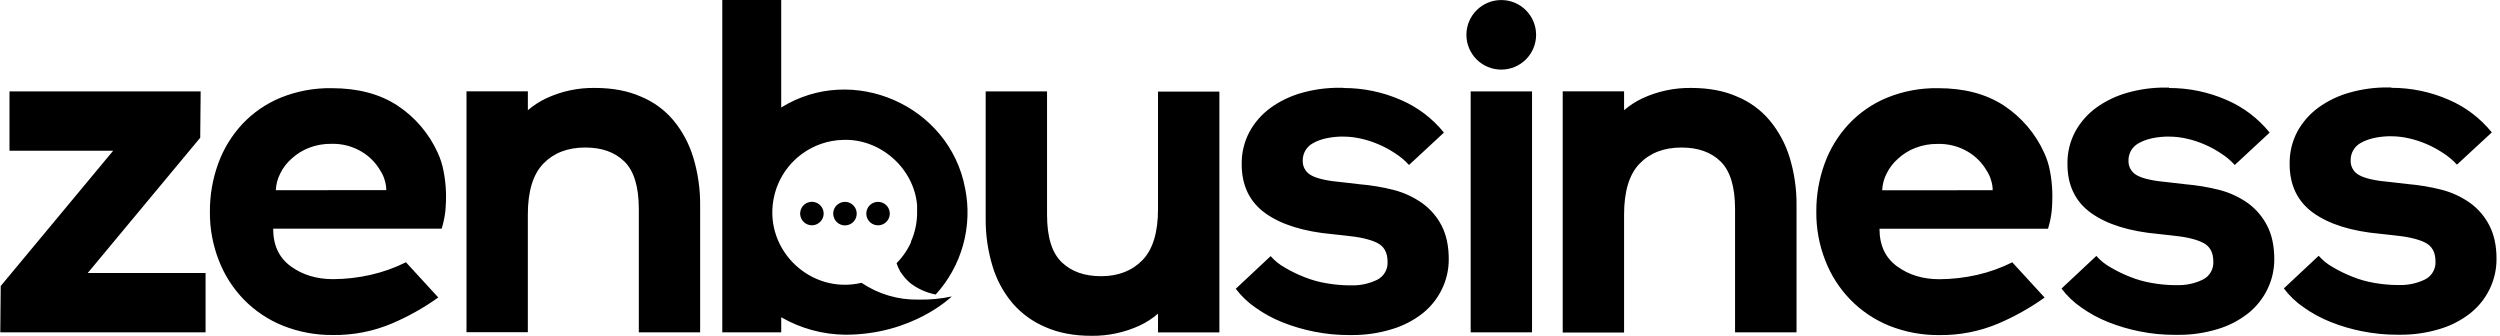 <?xml version="1.0" encoding="UTF-8"?>
<svg xmlns="http://www.w3.org/2000/svg" width="268" height="36" viewBox="0 0 268 36" fill="none">
  <path d="M21.464 14.763L21.51 9.798H1.017V16.158H12.133L0.077 30.661L0.031 35.624H22.037V29.264H9.407L21.465 14.763H21.464ZM47.554 18.364C47.431 17.685 47.223 17.025 46.935 16.397C45.998 14.318 44.488 12.548 42.581 11.297C40.679 10.062 38.339 9.452 35.542 9.452C33.666 9.423 31.802 9.773 30.063 10.48C28.52 11.119 27.129 12.078 25.983 13.293C24.846 14.516 23.965 15.955 23.395 17.525C22.793 19.181 22.49 20.931 22.502 22.693C22.482 24.485 22.809 26.264 23.464 27.932C24.068 29.492 24.98 30.916 26.145 32.117C27.328 33.326 28.749 34.276 30.318 34.909C32.03 35.593 33.86 35.934 35.704 35.913C37.867 35.941 40.013 35.521 42.006 34.681C43.761 33.933 45.43 32.997 46.983 31.889L43.518 28.114C42.315 28.713 41.045 29.166 39.735 29.464C38.412 29.765 37.059 29.919 35.702 29.925C33.936 29.925 32.423 29.464 31.163 28.542C29.902 27.621 29.283 26.279 29.283 24.516H47.346C47.534 23.915 47.664 23.297 47.737 22.671C47.806 21.965 47.83 21.255 47.806 20.544C47.779 19.812 47.694 19.083 47.554 18.364V18.364ZM29.567 20.39C29.595 19.76 29.759 19.143 30.05 18.582C30.345 17.98 30.758 17.444 31.264 17.004C31.801 16.506 32.428 16.115 33.112 15.852C33.885 15.55 34.71 15.403 35.541 15.418C36.676 15.387 37.798 15.68 38.773 16.264C39.614 16.762 40.309 17.472 40.789 18.323C40.997 18.638 41.154 18.987 41.251 19.352C41.355 19.686 41.409 20.032 41.41 20.381L29.567 20.39V20.39ZM72.199 12.91C71.254 11.785 70.051 10.906 68.691 10.35C67.292 9.732 65.644 9.427 63.787 9.427C61.974 9.395 60.178 9.779 58.536 10.548C57.834 10.883 57.179 11.308 56.587 11.813V9.794H50.009V35.609H56.583V22.997C56.583 20.528 57.135 18.698 58.234 17.554C59.333 16.412 60.824 15.814 62.727 15.814C64.492 15.814 65.89 16.296 66.923 17.301C67.955 18.306 68.481 20 68.481 22.402V35.624H75.055V21.992C75.068 20.264 74.821 18.545 74.322 16.891C73.886 15.436 73.165 14.082 72.199 12.91V12.91ZM152.474 21.787C151.552 21.133 150.518 20.652 149.424 20.367C148.212 20.059 146.976 19.853 145.73 19.749L143.965 19.544C142.349 19.405 141.213 19.154 140.594 18.811C140.3 18.664 140.054 18.434 139.887 18.151C139.72 17.867 139.639 17.541 139.654 17.212C139.648 16.825 139.751 16.445 139.949 16.113C140.148 15.781 140.436 15.512 140.779 15.335C141.511 14.923 142.473 14.695 143.645 14.644H144.056C144.658 14.649 145.258 14.719 145.845 14.851C146.506 14.994 147.15 15.201 147.77 15.469C148.404 15.737 149.01 16.066 149.581 16.45C150.123 16.795 150.616 17.211 151.047 17.686L154.788 14.215C153.558 12.688 151.972 11.486 150.17 10.713C148.226 9.863 146.126 9.428 144.005 9.434V9.411H143.591C142.22 9.4 140.854 9.585 139.535 9.96C138.331 10.296 137.198 10.841 136.186 11.573C135.256 12.255 134.488 13.133 133.937 14.146C133.371 15.216 133.087 16.412 133.11 17.622C133.11 19.888 133.96 21.648 135.651 22.861C137.341 24.073 139.753 24.827 142.848 25.104L144.294 25.263C145.737 25.401 146.837 25.652 147.593 26.016C148.35 26.383 148.747 27.046 148.747 28.054C148.771 28.452 148.677 28.849 148.478 29.194C148.278 29.539 147.982 29.818 147.625 29.997C146.763 30.414 145.813 30.618 144.855 30.591H144.603C143.787 30.581 142.974 30.504 142.171 30.361C141.363 30.226 140.571 30.003 139.811 29.697C139.099 29.418 138.408 29.082 137.749 28.692C137.169 28.373 136.649 27.955 136.212 27.457L132.475 30.956C133.071 31.746 133.792 32.433 134.609 32.991C135.498 33.621 136.459 34.144 137.472 34.547C138.578 34.987 139.721 35.325 140.89 35.554C142.127 35.802 143.387 35.924 144.649 35.918H144.901C146.369 35.93 147.83 35.714 149.233 35.28C150.422 34.926 151.534 34.352 152.511 33.586C153.382 32.889 154.086 32.006 154.573 31.003C155.058 30.005 155.309 28.909 155.307 27.8C155.307 26.38 155.053 25.191 154.55 24.207C154.059 23.247 153.348 22.418 152.474 21.787V21.787ZM164.234 9.798H157.656V35.624H164.234V9.798ZM189.711 12.91C188.766 11.785 187.562 10.906 186.203 10.35C184.818 9.732 183.155 9.427 181.299 9.427C179.487 9.401 177.693 9.784 176.05 10.548C175.347 10.882 174.692 11.307 174.101 11.813V9.794H167.522V35.651H174.101V22.997C174.101 20.528 174.651 18.698 175.752 17.554C176.853 16.412 178.341 15.815 180.244 15.815C182.01 15.815 183.407 16.296 184.439 17.301C185.471 18.306 185.998 20 185.998 22.402V35.624H192.588V21.992C192.602 20.264 192.355 18.544 191.853 16.891C191.412 15.434 190.683 14.081 189.711 12.91V12.91ZM219.763 18.364C219.641 17.685 219.433 17.024 219.144 16.397C218.207 14.318 216.697 12.548 214.789 11.297C212.886 10.062 210.547 9.452 207.751 9.452C205.875 9.422 204.011 9.771 202.274 10.48C200.73 11.118 199.339 12.077 198.194 13.293C197.055 14.515 196.174 15.954 195.603 17.525C195.001 19.181 194.698 20.93 194.709 22.693C194.69 24.485 195.017 26.264 195.673 27.932C196.278 29.496 197.192 30.922 198.36 32.125C199.539 33.331 200.954 34.281 202.517 34.916C204.23 35.6 206.06 35.941 207.904 35.921C210.068 35.947 212.213 35.527 214.207 34.687C215.961 33.94 217.629 33.004 219.182 31.897L215.717 28.12C214.515 28.72 213.245 29.174 211.935 29.471C210.611 29.771 209.259 29.926 207.901 29.932C206.135 29.932 204.623 29.471 203.362 28.55C202.101 27.628 201.482 26.286 201.482 24.522H219.546C219.732 23.921 219.863 23.304 219.936 22.679C220.004 21.972 220.026 21.261 220.004 20.551C219.981 19.817 219.9 19.085 219.763 18.364ZM201.769 20.399C201.797 19.769 201.961 19.152 202.251 18.592C202.547 17.991 202.96 17.454 203.466 17.013C204.003 16.515 204.63 16.124 205.313 15.86C206.087 15.56 206.912 15.413 207.742 15.427C208.878 15.399 209.998 15.693 210.975 16.273C211.815 16.772 212.511 17.481 212.993 18.331C213.202 18.648 213.358 18.995 213.454 19.362C213.561 19.694 213.616 20.041 213.616 20.39L201.769 20.399V20.399ZM240.99 21.787C240.069 21.133 239.036 20.652 237.942 20.367C236.73 20.06 235.494 19.853 234.248 19.749L232.483 19.544C230.867 19.405 229.731 19.154 229.112 18.811C228.818 18.663 228.573 18.433 228.407 18.15C228.24 17.866 228.159 17.54 228.173 17.212C228.166 16.825 228.268 16.445 228.467 16.113C228.666 15.782 228.954 15.513 229.297 15.335C230.029 14.923 230.992 14.695 232.163 14.644H232.574C233.176 14.649 233.776 14.719 234.363 14.851C235.024 14.994 235.668 15.201 236.289 15.469C236.923 15.737 237.529 16.066 238.099 16.45C238.641 16.794 239.135 17.21 239.566 17.686L243.305 14.215C242.074 12.688 240.489 11.486 238.686 10.713C236.741 9.863 234.641 9.427 232.518 9.434V9.388H232.13C230.759 9.378 229.393 9.563 228.074 9.937C226.872 10.269 225.738 10.811 224.725 11.539C223.787 12.223 223.012 13.105 222.455 14.123C221.891 15.194 221.608 16.39 221.631 17.601C221.631 19.865 222.478 21.625 224.171 22.838C225.864 24.05 228.274 24.803 231.369 25.081L232.812 25.24C234.257 25.378 235.358 25.63 236.113 25.995C236.871 26.36 237.268 27.023 237.268 28.031C237.292 28.43 237.199 28.826 236.999 29.172C236.799 29.518 236.501 29.797 236.144 29.974C235.281 30.392 234.331 30.595 233.373 30.568H233.121C232.306 30.56 231.493 30.483 230.69 30.338C229.881 30.203 229.09 29.981 228.33 29.674C227.616 29.394 226.926 29.058 226.265 28.669C225.686 28.35 225.166 27.932 224.73 27.434L220.994 30.933C221.588 31.724 222.308 32.411 223.125 32.968C224.015 33.599 224.977 34.121 225.991 34.525C227.095 34.965 228.239 35.303 229.406 35.531C230.643 35.779 231.903 35.901 233.165 35.895H233.419C234.878 35.914 236.332 35.706 237.727 35.28C238.917 34.927 240.03 34.352 241.007 33.586C241.879 32.89 242.583 32.007 243.069 31.003C243.555 30.004 243.806 28.908 243.803 27.798C243.803 26.38 243.551 25.191 243.046 24.207C242.56 23.25 241.856 22.421 240.99 21.787V21.787ZM266.868 24.188C266.383 23.228 265.676 22.397 264.806 21.764C263.885 21.11 262.852 20.629 261.758 20.344C260.546 20.037 259.31 19.83 258.064 19.726L256.299 19.521C254.683 19.385 253.549 19.131 252.931 18.79C252.635 18.642 252.388 18.41 252.221 18.124C252.054 17.837 251.974 17.508 251.991 17.177C251.985 16.791 252.087 16.411 252.285 16.079C252.484 15.748 252.77 15.478 253.113 15.3C253.848 14.89 254.81 14.66 255.979 14.609H256.392C256.993 14.614 257.592 14.684 258.179 14.817C258.839 14.959 259.484 15.166 260.105 15.434C260.739 15.702 261.345 16.032 261.916 16.416C262.458 16.76 262.952 17.176 263.384 17.652L267.12 14.194C265.89 12.667 264.304 11.465 262.502 10.693C260.558 9.843 258.458 9.407 256.337 9.414V9.374H255.946C254.575 9.364 253.209 9.549 251.89 9.923C250.688 10.255 249.555 10.797 248.544 11.525C247.606 12.208 246.831 13.091 246.274 14.108C245.71 15.18 245.426 16.377 245.449 17.587C245.449 19.85 246.297 21.612 247.989 22.823C249.682 24.036 252.09 24.792 255.186 25.066L256.63 25.226C258.074 25.364 259.173 25.616 259.93 25.982C260.687 26.346 261.084 27.01 261.084 28.017C261.108 28.415 261.014 28.812 260.814 29.157C260.614 29.503 260.317 29.782 259.96 29.96C259.097 30.378 258.147 30.582 257.189 30.555H256.937C256.122 30.545 255.31 30.468 254.508 30.324C253.704 30.189 252.917 29.965 252.162 29.658C251.449 29.378 250.76 29.042 250.1 28.653C249.52 28.334 249 27.916 248.564 27.418L244.828 30.917C245.422 31.707 246.142 32.395 246.959 32.952C247.849 33.583 248.811 34.106 249.825 34.508C250.929 34.95 252.073 35.287 253.24 35.515C254.478 35.763 255.737 35.887 256.999 35.882H257.242C258.701 35.899 260.155 35.691 261.551 35.264C262.741 34.911 263.853 34.336 264.829 33.57C265.702 32.874 266.406 31.991 266.891 30.986C267.377 29.989 267.628 28.894 267.626 27.785C267.633 26.36 267.374 25.17 266.868 24.188V24.188ZM124.139 22.425C124.139 24.896 123.59 26.726 122.488 27.869C121.387 29.013 119.9 29.608 118.043 29.608C116.277 29.608 114.88 29.128 113.824 28.12C112.769 27.114 112.243 25.422 112.243 23.02V9.801H105.665V23.435C105.65 25.162 105.898 26.882 106.399 28.535C106.836 29.997 107.569 31.352 108.553 32.517C109.524 33.632 110.739 34.509 112.104 35.077C113.504 35.695 115.155 35.999 117.011 35.999C118.807 36.02 120.585 35.637 122.213 34.879C122.91 34.55 123.558 34.127 124.139 33.623V35.632H130.718V9.817H124.139V22.425ZM160.946 7.462C161.436 7.461 161.921 7.364 162.374 7.175C162.826 6.987 163.237 6.711 163.583 6.364C163.929 6.016 164.203 5.604 164.39 5.151C164.577 4.698 164.672 4.212 164.671 3.722C164.669 3.232 164.571 2.747 164.382 2.295C164.193 1.843 163.916 1.432 163.568 1.087C163.22 0.742 162.808 0.468 162.354 0.282C161.901 0.097 161.415 0.002 160.925 0.004C160.435 0.005 159.949 0.102 159.497 0.291C159.044 0.479 158.633 0.755 158.287 1.102C157.941 1.449 157.667 1.861 157.48 2.314C157.294 2.768 157.198 3.253 157.199 3.743C157.201 4.234 157.299 4.719 157.488 5.171C157.678 5.623 157.954 6.033 158.302 6.379C158.65 6.724 159.063 6.997 159.516 7.183C159.97 7.369 160.456 7.464 160.946 7.462ZM97.662 25.97C97.662 25.984 97.647 26 97.641 26.012C97.433 26.463 97.182 26.893 96.89 27.296C96.726 27.526 96.551 27.738 96.366 27.943C96.332 27.978 96.299 28.017 96.264 28.051C96.23 28.086 96.221 28.1 96.2 28.123L96.177 28.146L96.112 28.213C96.21 28.527 96.343 28.828 96.51 29.112C96.796 29.564 97.148 29.974 97.553 30.327C98.361 30.951 99.303 31.378 100.305 31.573C101.692 30.054 102.7 28.229 103.248 26.246C103.795 24.264 103.867 22.18 103.457 20.164C101.764 11.269 91.393 6.768 83.745 11.525V0H77.43V35.624H83.747V34.01C85.84 35.215 88.209 35.86 90.624 35.882C97.878 35.882 102.035 31.776 102.035 31.776C100.87 32.028 99.679 32.142 98.488 32.117C96.306 32.166 94.163 31.537 92.353 30.317C86.949 31.596 81.93 26.86 82.915 21.395C82.983 21.012 83.08 20.634 83.204 20.265C83.243 20.146 83.29 20.035 83.334 19.911C83.621 19.181 84.018 18.5 84.511 17.891C84.92 17.383 85.392 16.929 85.916 16.538C87.205 15.575 88.762 15.036 90.371 14.996C94.351 14.837 97.973 18.018 98.313 21.992V22.979C98.287 24.003 98.056 25.012 97.636 25.947L97.662 25.97V25.97Z" fill="black"></path>
  <path d="M92.9 23.182C92.945 23.372 93.033 23.55 93.159 23.701C93.284 23.851 93.443 23.97 93.623 24.049C93.802 24.127 93.998 24.162 94.193 24.152C94.389 24.141 94.579 24.085 94.749 23.988C94.919 23.89 95.065 23.755 95.173 23.592C95.281 23.428 95.35 23.242 95.374 23.048C95.398 22.853 95.376 22.656 95.31 22.471C95.244 22.287 95.135 22.12 94.994 21.985C94.797 21.799 94.546 21.681 94.278 21.648C94.009 21.616 93.737 21.671 93.502 21.805C93.267 21.939 93.082 22.146 92.973 22.394C92.865 22.642 92.839 22.918 92.9 23.182V23.182ZM85.825 22.55C85.765 22.763 85.761 22.989 85.816 23.203C85.871 23.418 85.981 23.615 86.136 23.773C86.292 23.931 86.486 24.046 86.699 24.105C86.913 24.164 87.138 24.165 87.353 24.109C87.567 24.052 87.763 23.941 87.92 23.785C88.078 23.629 88.192 23.435 88.25 23.221C88.309 23.007 88.309 22.782 88.251 22.569C88.194 22.354 88.081 22.159 87.924 22.003C87.769 21.848 87.576 21.736 87.364 21.678C87.153 21.621 86.93 21.62 86.718 21.675C86.505 21.73 86.311 21.84 86.154 21.994C85.998 22.147 85.884 22.339 85.825 22.55ZM89.353 23.182C89.39 23.346 89.46 23.502 89.558 23.639C89.656 23.776 89.781 23.892 89.925 23.98C90.07 24.068 90.23 24.126 90.397 24.151C90.564 24.175 90.734 24.166 90.897 24.124C91.061 24.082 91.214 24.007 91.348 23.904C91.482 23.802 91.594 23.673 91.677 23.526C91.76 23.379 91.813 23.217 91.832 23.05C91.852 22.882 91.837 22.712 91.789 22.55C91.727 22.335 91.609 22.14 91.447 21.986C91.284 21.831 91.084 21.723 90.866 21.671C90.552 21.599 90.221 21.65 89.943 21.814C89.665 21.977 89.459 22.241 89.369 22.551C89.311 22.757 89.305 22.974 89.353 23.182Z" fill="black"></path>
</svg>
